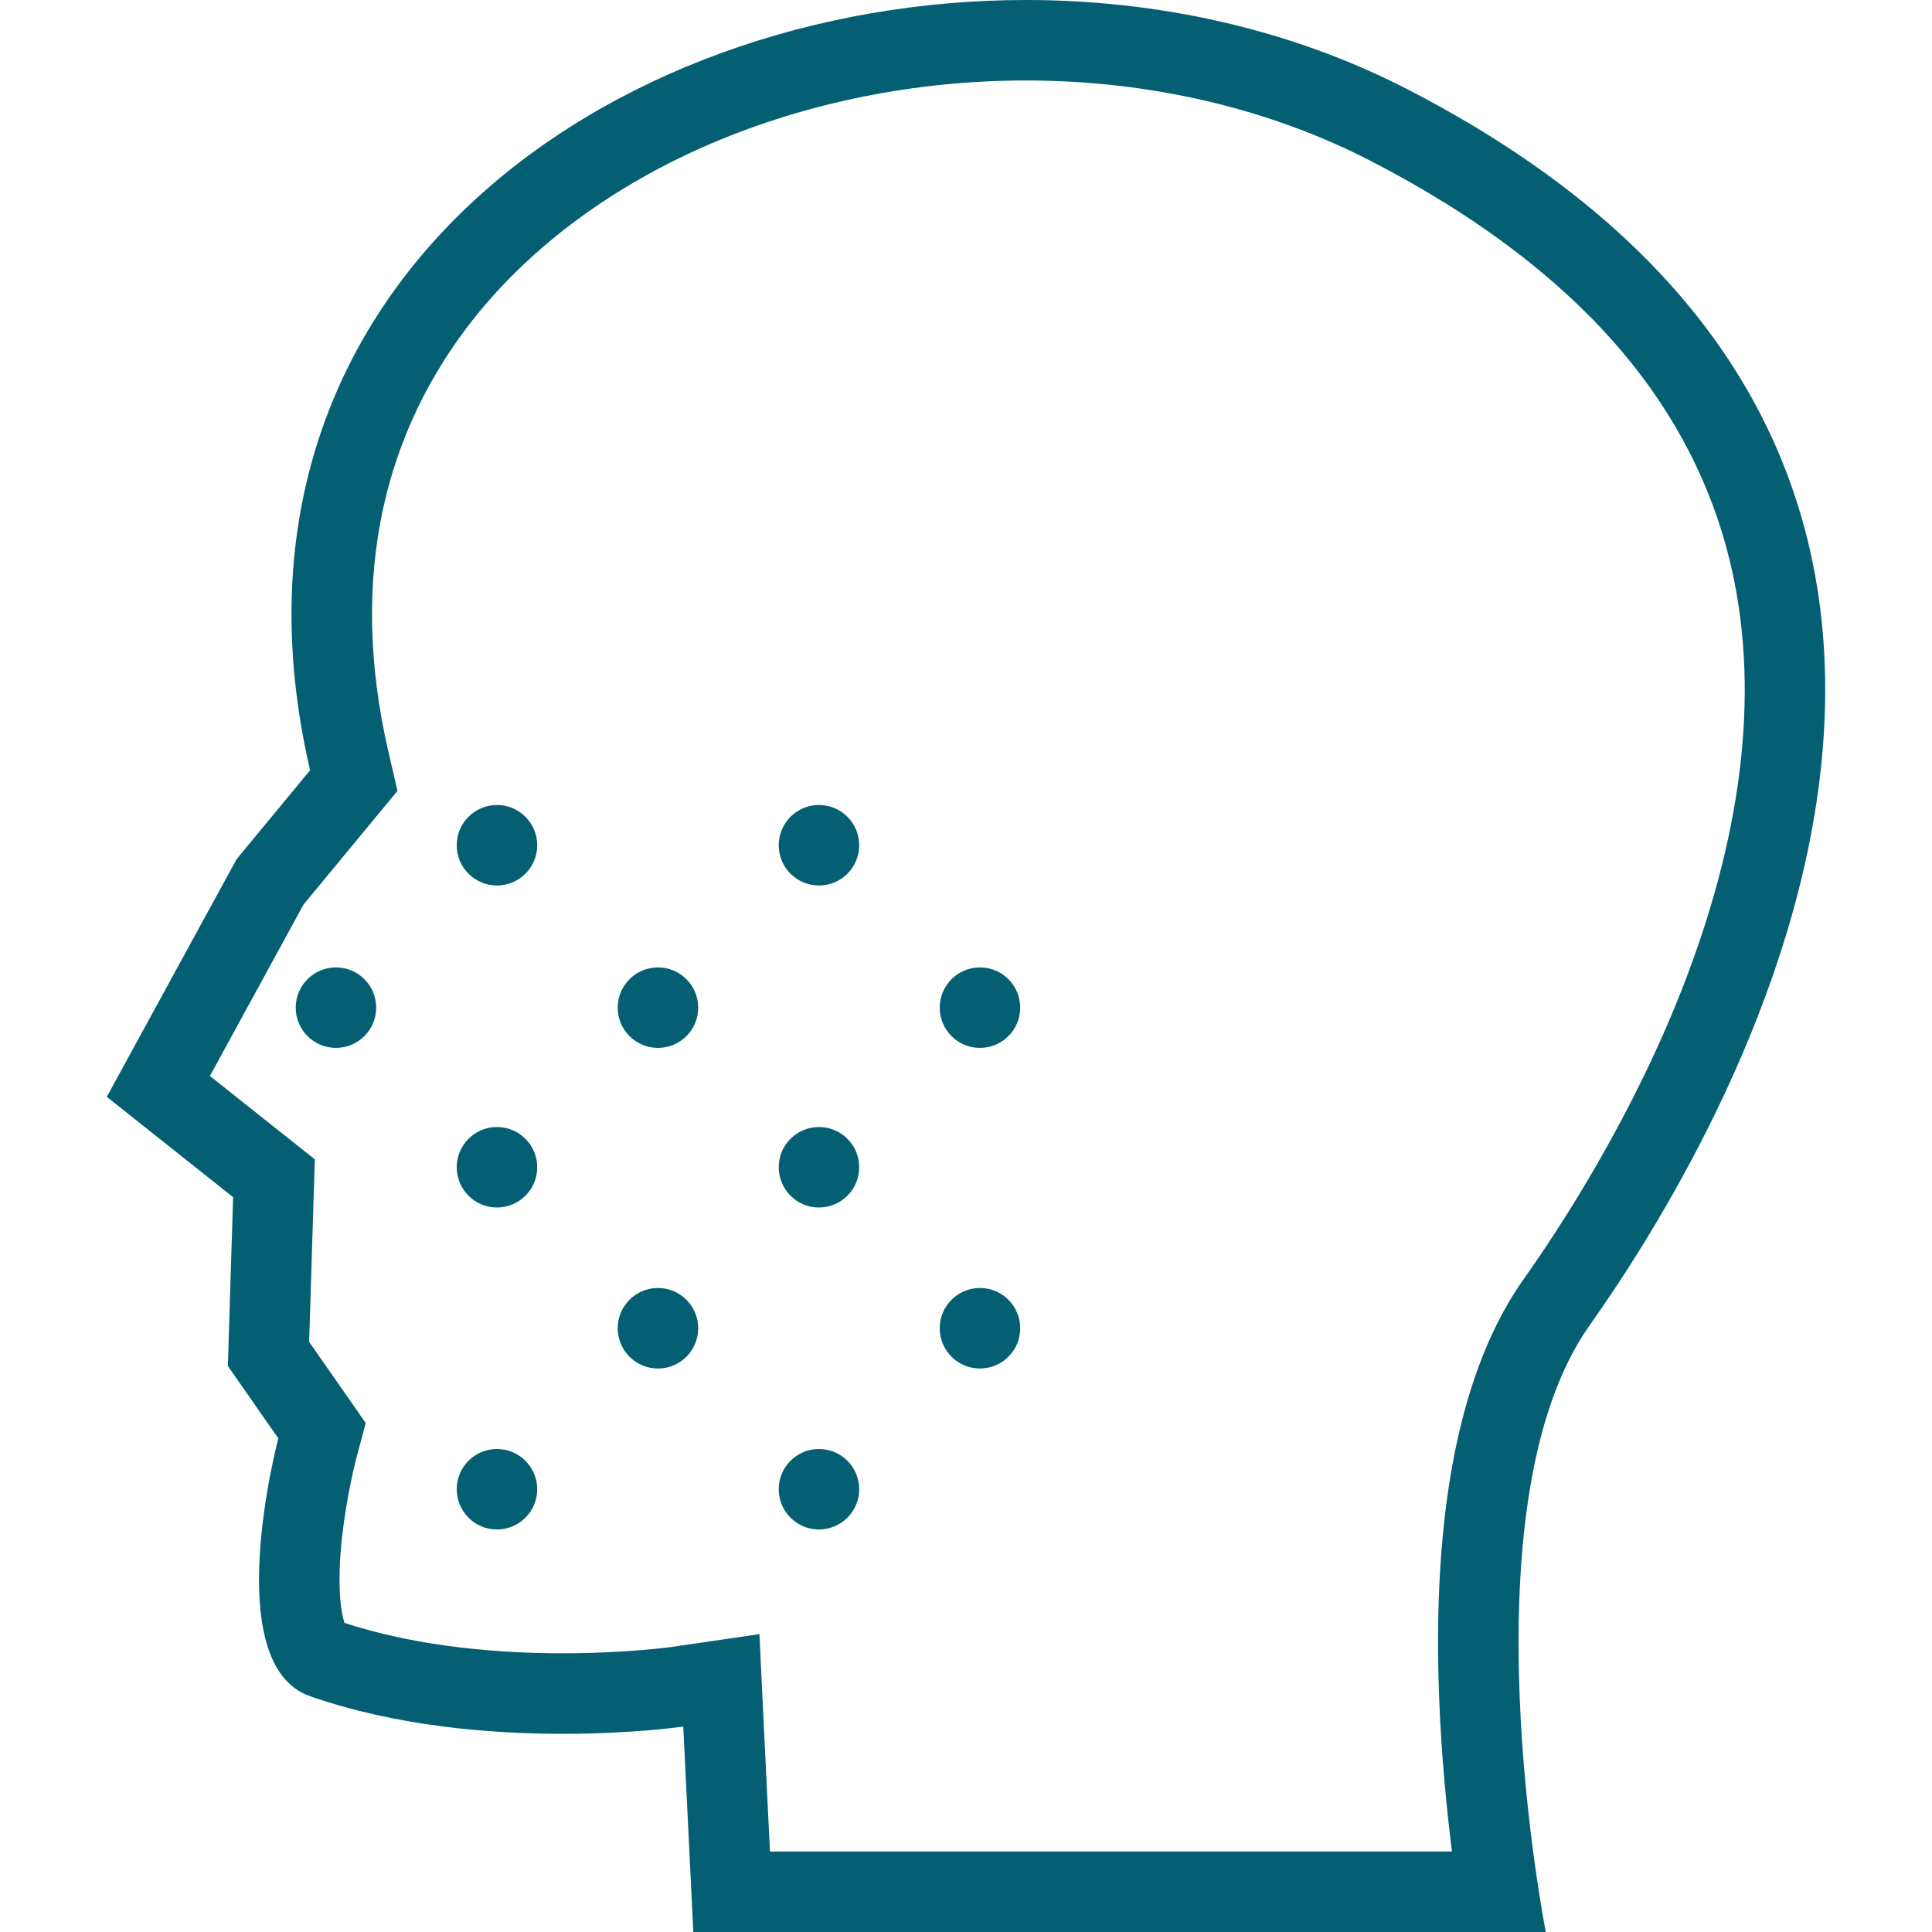 <?xml version="1.0"?>
<svg xmlns="http://www.w3.org/2000/svg" xmlns:xlink="http://www.w3.org/1999/xlink" version="1.1" id="Layer_1" x="0px" y="0px" viewBox="0 0 512 512" style="enable-background:new 0 0 512 512;" xml:space="preserve" width="512px" height="512px" class=""><g><g>
	<g>
		<path d="M372.861,23.594C341.768,7.594,306.705,0,271.854,0C161.073,0,52.627,76.766,82.174,204.125l-19.469,23.562    l-34.406,62.984l33.477,26.594l-1.391,44.75l13.375,19.172c0,0-15.93,59.828,8.414,68.328c22.883,7.984,47.828,9.969,66.93,9.969    c18.812,0,31.969-1.922,31.969-1.922L183.737,512h225.921c0,0-22.359-112.844,11.609-160.766    C455.205,303.297,565.955,123.008,372.861,23.594z M381.408,450.422c0.594,15.141,1.984,29.109,3.375,40.25H204.049l-1.672-34.156    l-1.117-23.453l-23.234,3.391c-0.117,0.016-12.094,1.688-28.922,1.688c-15.32,0-37.57-1.406-57.812-8.062    c-0.914-2.719-2.039-9.625-0.695-22.25c1.219-11.359,3.758-21.094,3.773-21.156l2.547-9.562l-5.664-8.125l-9.328-13.375    l1.172-37.672l0.336-10.703l-8.383-6.656l-19.422-15.438l24.82-45.438l18.172-21.984l6.719-8.133l-2.383-10.281    c-5.312-22.914-5.781-44.688-1.383-64.711c4.016-18.305,12.094-35.188,24.008-50.188c15.352-19.312,37.109-35.359,62.922-46.383    c25.555-10.922,54.383-16.695,83.351-16.695c32.711,0,64.258,7.344,91.242,21.234c28.266,14.547,50.781,31.648,66.938,50.828    c13.922,16.516,23.453,35.023,28.328,55.008c8,32.758,4.031,70.305-11.781,111.586c-13.5,35.219-32.562,64.562-42.734,78.906    C386.986,362.703,379.424,400.234,381.408,450.422z" data-original="#000000" class="active-path" data-old_color="#000000" fill="#045F73"/>
	</g>
</g><g>
	<g>
		<path d="M217.034,298.672c-5.891,0-10.664,4.766-10.664,10.656S211.143,320,217.034,320s10.664-4.781,10.664-10.672    S222.924,298.672,217.034,298.672z" data-original="#000000" class="active-path" data-old_color="#000000" fill="#045F73"/>
	</g>
</g><g>
	<g>
		<path d="M174.37,341.328c-5.891,0-10.672,4.781-10.672,10.672s4.781,10.672,10.672,10.672s10.664-4.781,10.664-10.672    S180.26,341.328,174.37,341.328z" data-original="#000000" class="active-path" data-old_color="#000000" fill="#045F73"/>
	</g>
</g><g>
	<g>
		<path d="M131.698,213.328c-5.891,0-10.664,4.781-10.664,10.672s4.773,10.664,10.664,10.664S142.37,229.891,142.37,224    S137.588,213.328,131.698,213.328z" data-original="#000000" class="active-path" data-old_color="#000000" fill="#045F73"/>
	</g>
</g><g>
	<g>
		<path d="M89.034,256.375c-5.891,0-10.664,4.766-10.664,10.672c0,5.875,4.773,10.656,10.664,10.656s10.664-4.781,10.664-10.656    C99.698,261.141,94.924,256.375,89.034,256.375z" data-original="#000000" class="active-path" data-old_color="#000000" fill="#045F73"/>
	</g>
</g><g>
	<g>
		<path d="M131.698,298.672c-5.891,0-10.664,4.766-10.664,10.656S125.807,320,131.698,320s10.672-4.781,10.672-10.672    S137.588,298.672,131.698,298.672z" data-original="#000000" class="active-path" data-old_color="#000000" fill="#045F73"/>
	</g>
</g><g>
	<g>
		<path d="M174.37,256.375c-5.891,0-10.672,4.766-10.672,10.672c0,5.875,4.781,10.656,10.672,10.656s10.664-4.781,10.664-10.656    C185.034,261.141,180.26,256.375,174.37,256.375z" data-original="#000000" class="active-path" data-old_color="#000000" fill="#045F73"/>
	</g>
</g><g>
	<g>
		<path d="M217.034,213.328c-5.891,0-10.664,4.781-10.664,10.672s4.773,10.664,10.664,10.664s10.664-4.773,10.664-10.664    S222.924,213.328,217.034,213.328z" data-original="#000000" class="active-path" data-old_color="#000000" fill="#045F73"/>
	</g>
</g><g>
	<g>
		<path d="M217.034,384c-5.891,0-10.664,4.766-10.664,10.672c0,5.875,4.773,10.656,10.664,10.656s10.664-4.781,10.664-10.656    C227.698,388.766,222.924,384,217.034,384z" data-original="#000000" class="active-path" data-old_color="#000000" fill="#045F73"/>
	</g>
</g><g>
	<g>
		<path d="M131.698,384c-5.891,0-10.664,4.766-10.664,10.672c0,5.875,4.773,10.656,10.664,10.656s10.672-4.781,10.672-10.656    C142.37,388.766,137.588,384,131.698,384z" data-original="#000000" class="active-path" data-old_color="#000000" fill="#045F73"/>
	</g>
</g><g>
	<g>
		<path d="M259.697,341.328c-5.89,0-10.664,4.781-10.664,10.672s4.773,10.672,10.664,10.672c5.891,0,10.672-4.781,10.672-10.672    S265.588,341.328,259.697,341.328z" data-original="#000000" class="active-path" data-old_color="#000000" fill="#045F73"/>
	</g>
</g><g>
	<g>
		<path d="M259.697,256.375c-5.89,0-10.664,4.766-10.664,10.672c0,5.875,4.773,10.656,10.664,10.656    c5.891,0,10.672-4.781,10.672-10.656C270.369,261.141,265.588,256.375,259.697,256.375z" data-original="#000000" class="active-path" data-old_color="#000000" fill="#045F73"/>
	</g>
</g></g> </svg>
